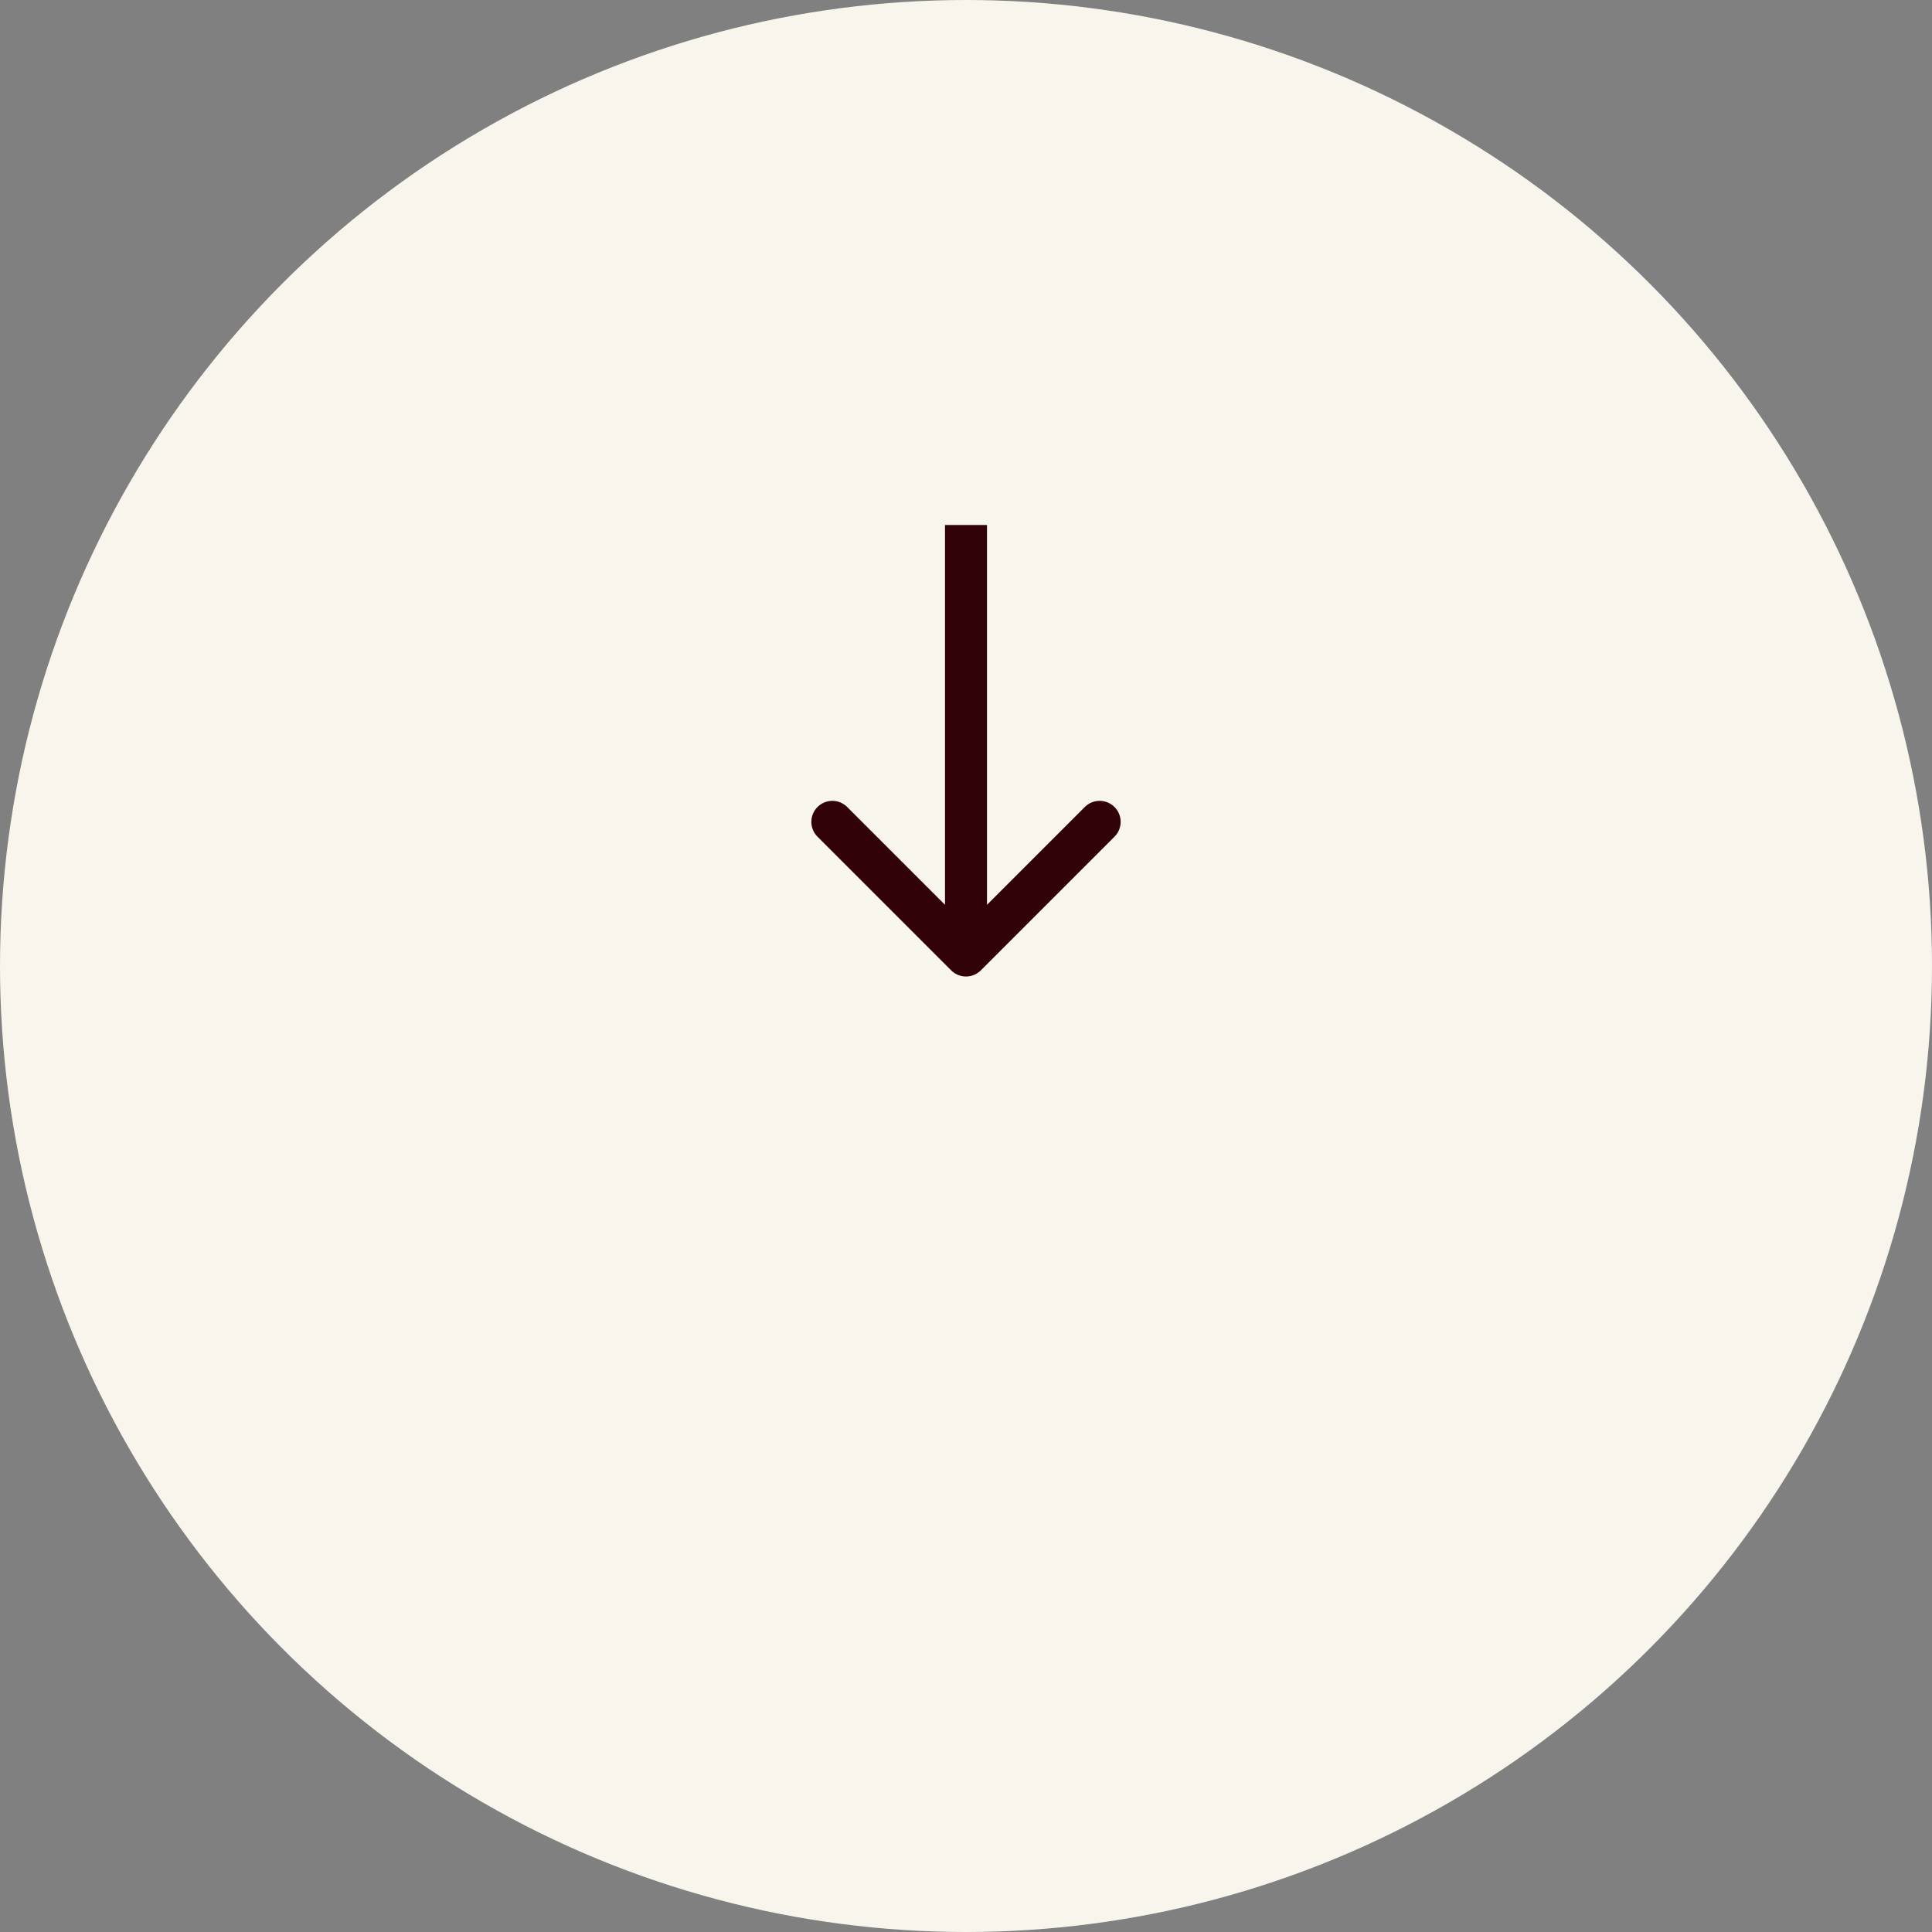 <svg width="92" height="92" viewBox="0 0 92 92" fill="none" xmlns="http://www.w3.org/2000/svg">
<rect x="0" y="0" width="92" height="92" fill="#808080" stroke="none"/>
<circle cx="46" cy="46" r="46" fill="#F8F5ED"/>
<path d="M45.293 46.207C45.683 46.598 46.317 46.598 46.707 46.207L53.071 39.843C53.462 39.453 53.462 38.819 53.071 38.429C52.681 38.038 52.047 38.038 51.657 38.429L46 44.086L40.343 38.429C39.953 38.038 39.319 38.038 38.929 38.429C38.538 38.819 38.538 39.453 38.929 39.843L45.293 46.207ZM46 25L45 25L45 45.5L46 45.5L47 45.5L47 25L46 25Z" fill="#310308"/>
</svg>
